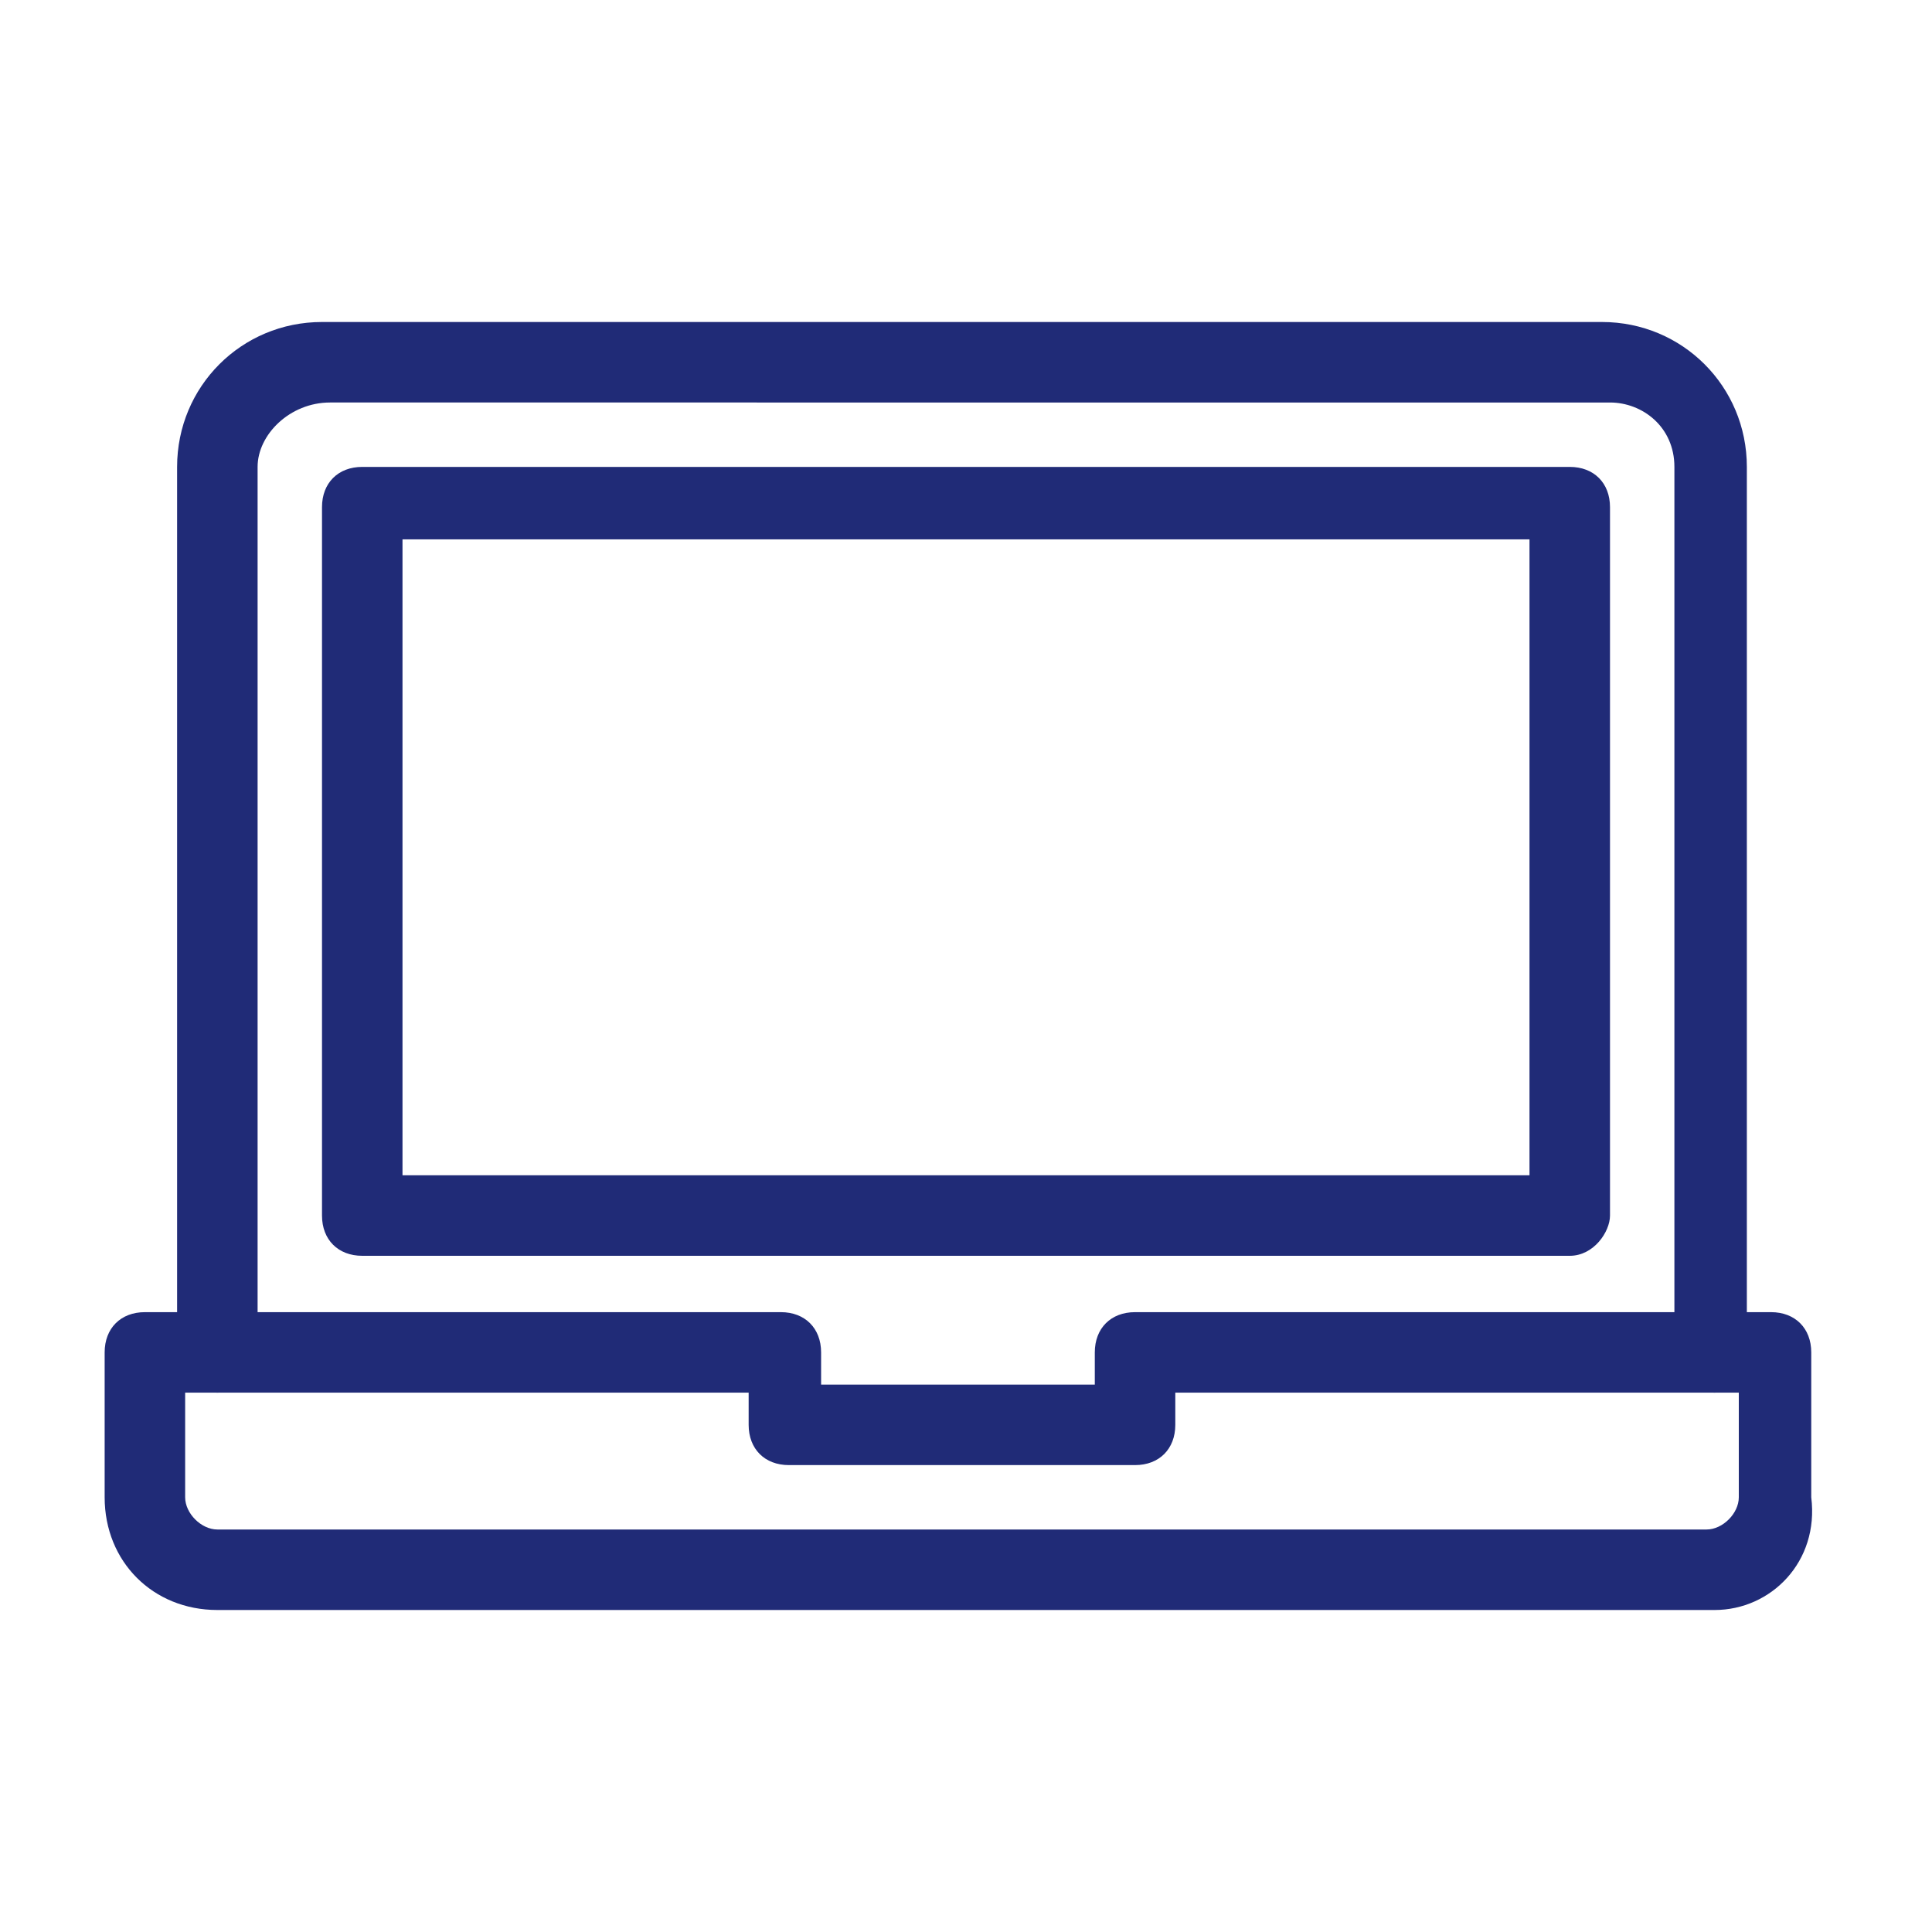 <?xml version="1.0" encoding="utf-8"?>
<!-- Generator: Adobe Illustrator 27.9.0, SVG Export Plug-In . SVG Version: 6.00 Build 0)  -->
<svg version="1.1" id="Ebene_1" xmlns="http://www.w3.org/2000/svg" xmlns:xlink="http://www.w3.org/1999/xlink" x="0px" y="0px"
	 viewBox="0 0 24 24" style="enable-background:new 0 0 24 24;" xml:space="preserve">
<style type="text/css">
	.st0{fill:#202B77;;}
</style>
<g id="Ebene_2_00000069385921470386284360000012657927750456146876_">
	<g id="Ebene_1-2">
		<g id="Outline_Icons">
			<g id="Outline_Icons-2">
				<path class="st0" d="M19.5,15.6h-15c-0.3,0-0.5-0.2-0.5-0.5c0,0,0,0,0,0V6.3C4,6,4.2,5.8,4.5,5.8h15C19.8,5.8,20,6,20,6.3v8.8
					C20,15.3,19.8,15.6,19.5,15.6C19.5,15.6,19.5,15.6,19.5,15.6z M5,14.6h14V6.7H5V14.6z"/>
				<path class="st0" d="M21.3,17.3c-0.3,0-0.5-0.2-0.5-0.5v-11c0-0.5-0.4-0.8-0.8-0.8H4.1C3.6,5,3.2,5.4,3.2,5.8l0,0v11
					c0,0.3-0.2,0.5-0.5,0.5s-0.5-0.2-0.5-0.5v-11c0-1,0.8-1.8,1.8-1.8h15.9c1,0,1.8,0.8,1.8,1.8v11C21.7,17.1,21.5,17.3,21.3,17.3z"
					/>
				<path class="st0" d="M21.3,20H2.7c-0.8,0-1.4-0.6-1.4-1.4c0,0,0,0,0,0v-1.8c0-0.3,0.2-0.5,0.5-0.5h7.9c0.3,0,0.5,0.2,0.5,0.5
					v0.4h3.4v-0.4c0-0.3,0.2-0.5,0.5-0.5h7.9c0.3,0,0.5,0.2,0.5,0.5v1.8C22.6,19.4,22,20,21.3,20L21.3,20z M2.3,17.3v1.3
					c0,0.2,0.2,0.4,0.4,0.4c0,0,0,0,0,0h18.5c0.2,0,0.4-0.2,0.4-0.4v0v-1.3h-7v0.4c0,0.3-0.2,0.5-0.5,0.5c0,0,0,0,0,0H9.8
					c-0.3,0-0.5-0.2-0.5-0.5c0,0,0,0,0,0v-0.4H2.3z"/>
			</g>
		</g>
	</g>
</g>
</svg>
